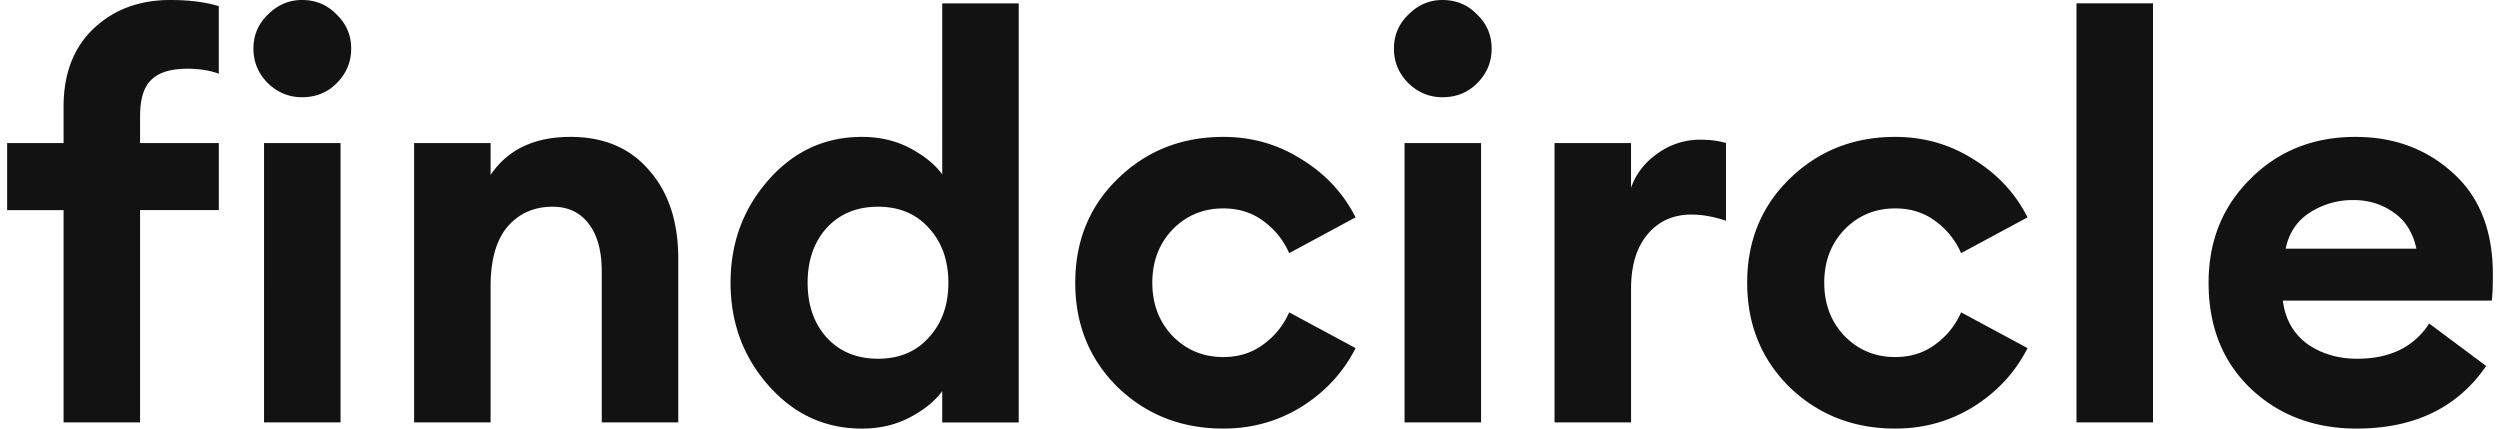 <svg xmlns="http://www.w3.org/2000/svg" width="140" height="24" fill="none"><path fill="#121212" d="M3.56 23.656v-11.89H.4V8.01h3.16V5.977c0-1.857.562-3.317 1.688-4.381S7.802 0 9.533 0c1.063 0 1.97.115 2.72.344V4.13c-.5-.187-1.083-.281-1.75-.281-.939 0-1.617.208-2.034.626-.417.396-.625 1.074-.625 2.033V8.01h4.41v3.755h-4.41v11.89H3.559zM16.913 5.445c-.73 0-1.366-.261-1.908-.783-.542-.542-.813-1.189-.813-1.94 0-.75.27-1.387.813-1.908C15.548.27 16.184 0 16.914 0c.771 0 1.418.271 1.939.814.542.521.813 1.157.813 1.908 0 .751-.271 1.398-.813 1.94-.521.522-1.168.783-1.94.783zm-2.127 18.21V8.01h4.285v15.646h-4.285zm8.404.001V8.01h4.284v1.784c.96-1.419 2.45-2.128 4.473-2.128 1.876 0 3.346.626 4.41 1.878 1.084 1.23 1.626 2.878 1.626 4.944v9.168h-4.285v-8.449c0-1.147-.24-2.034-.72-2.66-.479-.646-1.156-.97-2.032-.97-1.043 0-1.887.376-2.533 1.127-.626.751-.939 1.857-.939 3.317v7.635H23.19zM48.261 24c-2.064 0-3.805-.803-5.223-2.41-1.418-1.606-2.127-3.525-2.127-5.757 0-2.232.71-4.151 2.127-5.757 1.418-1.607 3.159-2.41 5.223-2.41 1 0 1.897.209 2.69.626.792.417 1.397.907 1.814 1.47V.189h4.284v23.468h-4.284v-1.752c-.417.563-1.022 1.053-1.814 1.47-.793.417-1.69.626-2.69.626zm-1.97-5.1c.73.792 1.689 1.189 2.877 1.189 1.188 0 2.137-.397 2.846-1.19.73-.792 1.095-1.814 1.095-3.066 0-1.252-.365-2.274-1.095-3.066-.709-.793-1.658-1.19-2.846-1.19-1.188 0-2.148.397-2.877 1.19-.71.792-1.064 1.815-1.064 3.066 0 1.252.355 2.274 1.064 3.067zM68.502 24c-2.335 0-4.305-.772-5.91-2.316-1.586-1.564-2.378-3.515-2.378-5.85 0-2.337.792-4.277 2.377-5.821 1.605-1.565 3.576-2.347 5.911-2.347 1.606 0 3.065.417 4.379 1.252 1.334.813 2.345 1.898 3.033 3.254l-3.721 2.003a4.34 4.34 0 0 0-1.47-1.815c-.626-.46-1.366-.689-2.22-.689-1.127 0-2.076.397-2.847 1.19-.75.792-1.126 1.783-1.126 2.972 0 1.19.375 2.18 1.126 2.973.771.792 1.72 1.189 2.846 1.189.855 0 1.595-.23 2.22-.689a4.34 4.34 0 0 0 1.47-1.815l3.722 2.003c-.688 1.356-1.699 2.451-3.033 3.286-1.314.813-2.773 1.22-4.379 1.22zM80.781 5.445c-.73 0-1.365-.261-1.907-.783-.542-.542-.814-1.189-.814-1.94 0-.75.272-1.387.814-1.908C79.416.27 80.052 0 80.78 0c.772 0 1.418.271 1.94.814.542.521.813 1.157.813 1.908 0 .751-.271 1.398-.814 1.94-.52.522-1.167.783-1.939.783zm-2.126 18.21V8.01h4.284v15.646h-4.284zm8.399.001V8.01h4.284v2.504c.272-.772.762-1.408 1.47-1.909a4.05 4.05 0 0 1 2.409-.782c.542 0 1.021.062 1.438.187v4.35c-.688-.23-1.334-.344-1.939-.344-1.021 0-1.845.375-2.47 1.126-.605.73-.907 1.742-.907 3.035v7.479h-4.285zM106.13 24c-2.335 0-4.305-.772-5.911-2.316-1.584-1.564-2.377-3.515-2.377-5.85 0-2.337.793-4.277 2.377-5.821 1.606-1.565 3.576-2.347 5.911-2.347 1.606 0 3.065.417 4.379 1.252 1.334.813 2.346 1.898 3.034 3.254l-3.722 2.003a4.345 4.345 0 0 0-1.47-1.815c-.626-.46-1.366-.689-2.221-.689-1.126 0-2.074.397-2.846 1.19-.75.792-1.126 1.783-1.126 2.972 0 1.19.376 2.18 1.126 2.973.772.792 1.72 1.189 2.846 1.189.855 0 1.595-.23 2.221-.689a4.345 4.345 0 0 0 1.47-1.815l3.722 2.003c-.688 1.356-1.7 2.451-3.034 3.286-1.314.813-2.773 1.22-4.379 1.22zm10.153-.344V.188h4.285v23.468h-4.285zm15.686.344c-2.377 0-4.358-.751-5.942-2.253-1.564-1.502-2.346-3.473-2.346-5.914 0-2.336.782-4.276 2.346-5.82 1.564-1.565 3.524-2.347 5.88-2.347 2.168 0 3.992.678 5.473 2.034 1.48 1.335 2.22 3.223 2.22 5.664 0 .688-.02 1.178-.062 1.47h-11.697c.125 1.023.573 1.826 1.345 2.41.792.563 1.73.845 2.814.845 1.835 0 3.18-.657 4.035-1.972l3.19 2.378C137.62 22.832 135.201 24 131.969 24zm-3.972-10.076h7.319c-.188-.897-.615-1.575-1.283-2.034-.646-.458-1.397-.688-2.251-.688-.876 0-1.679.23-2.409.688-.729.46-1.188 1.137-1.376 2.034z"/></svg>